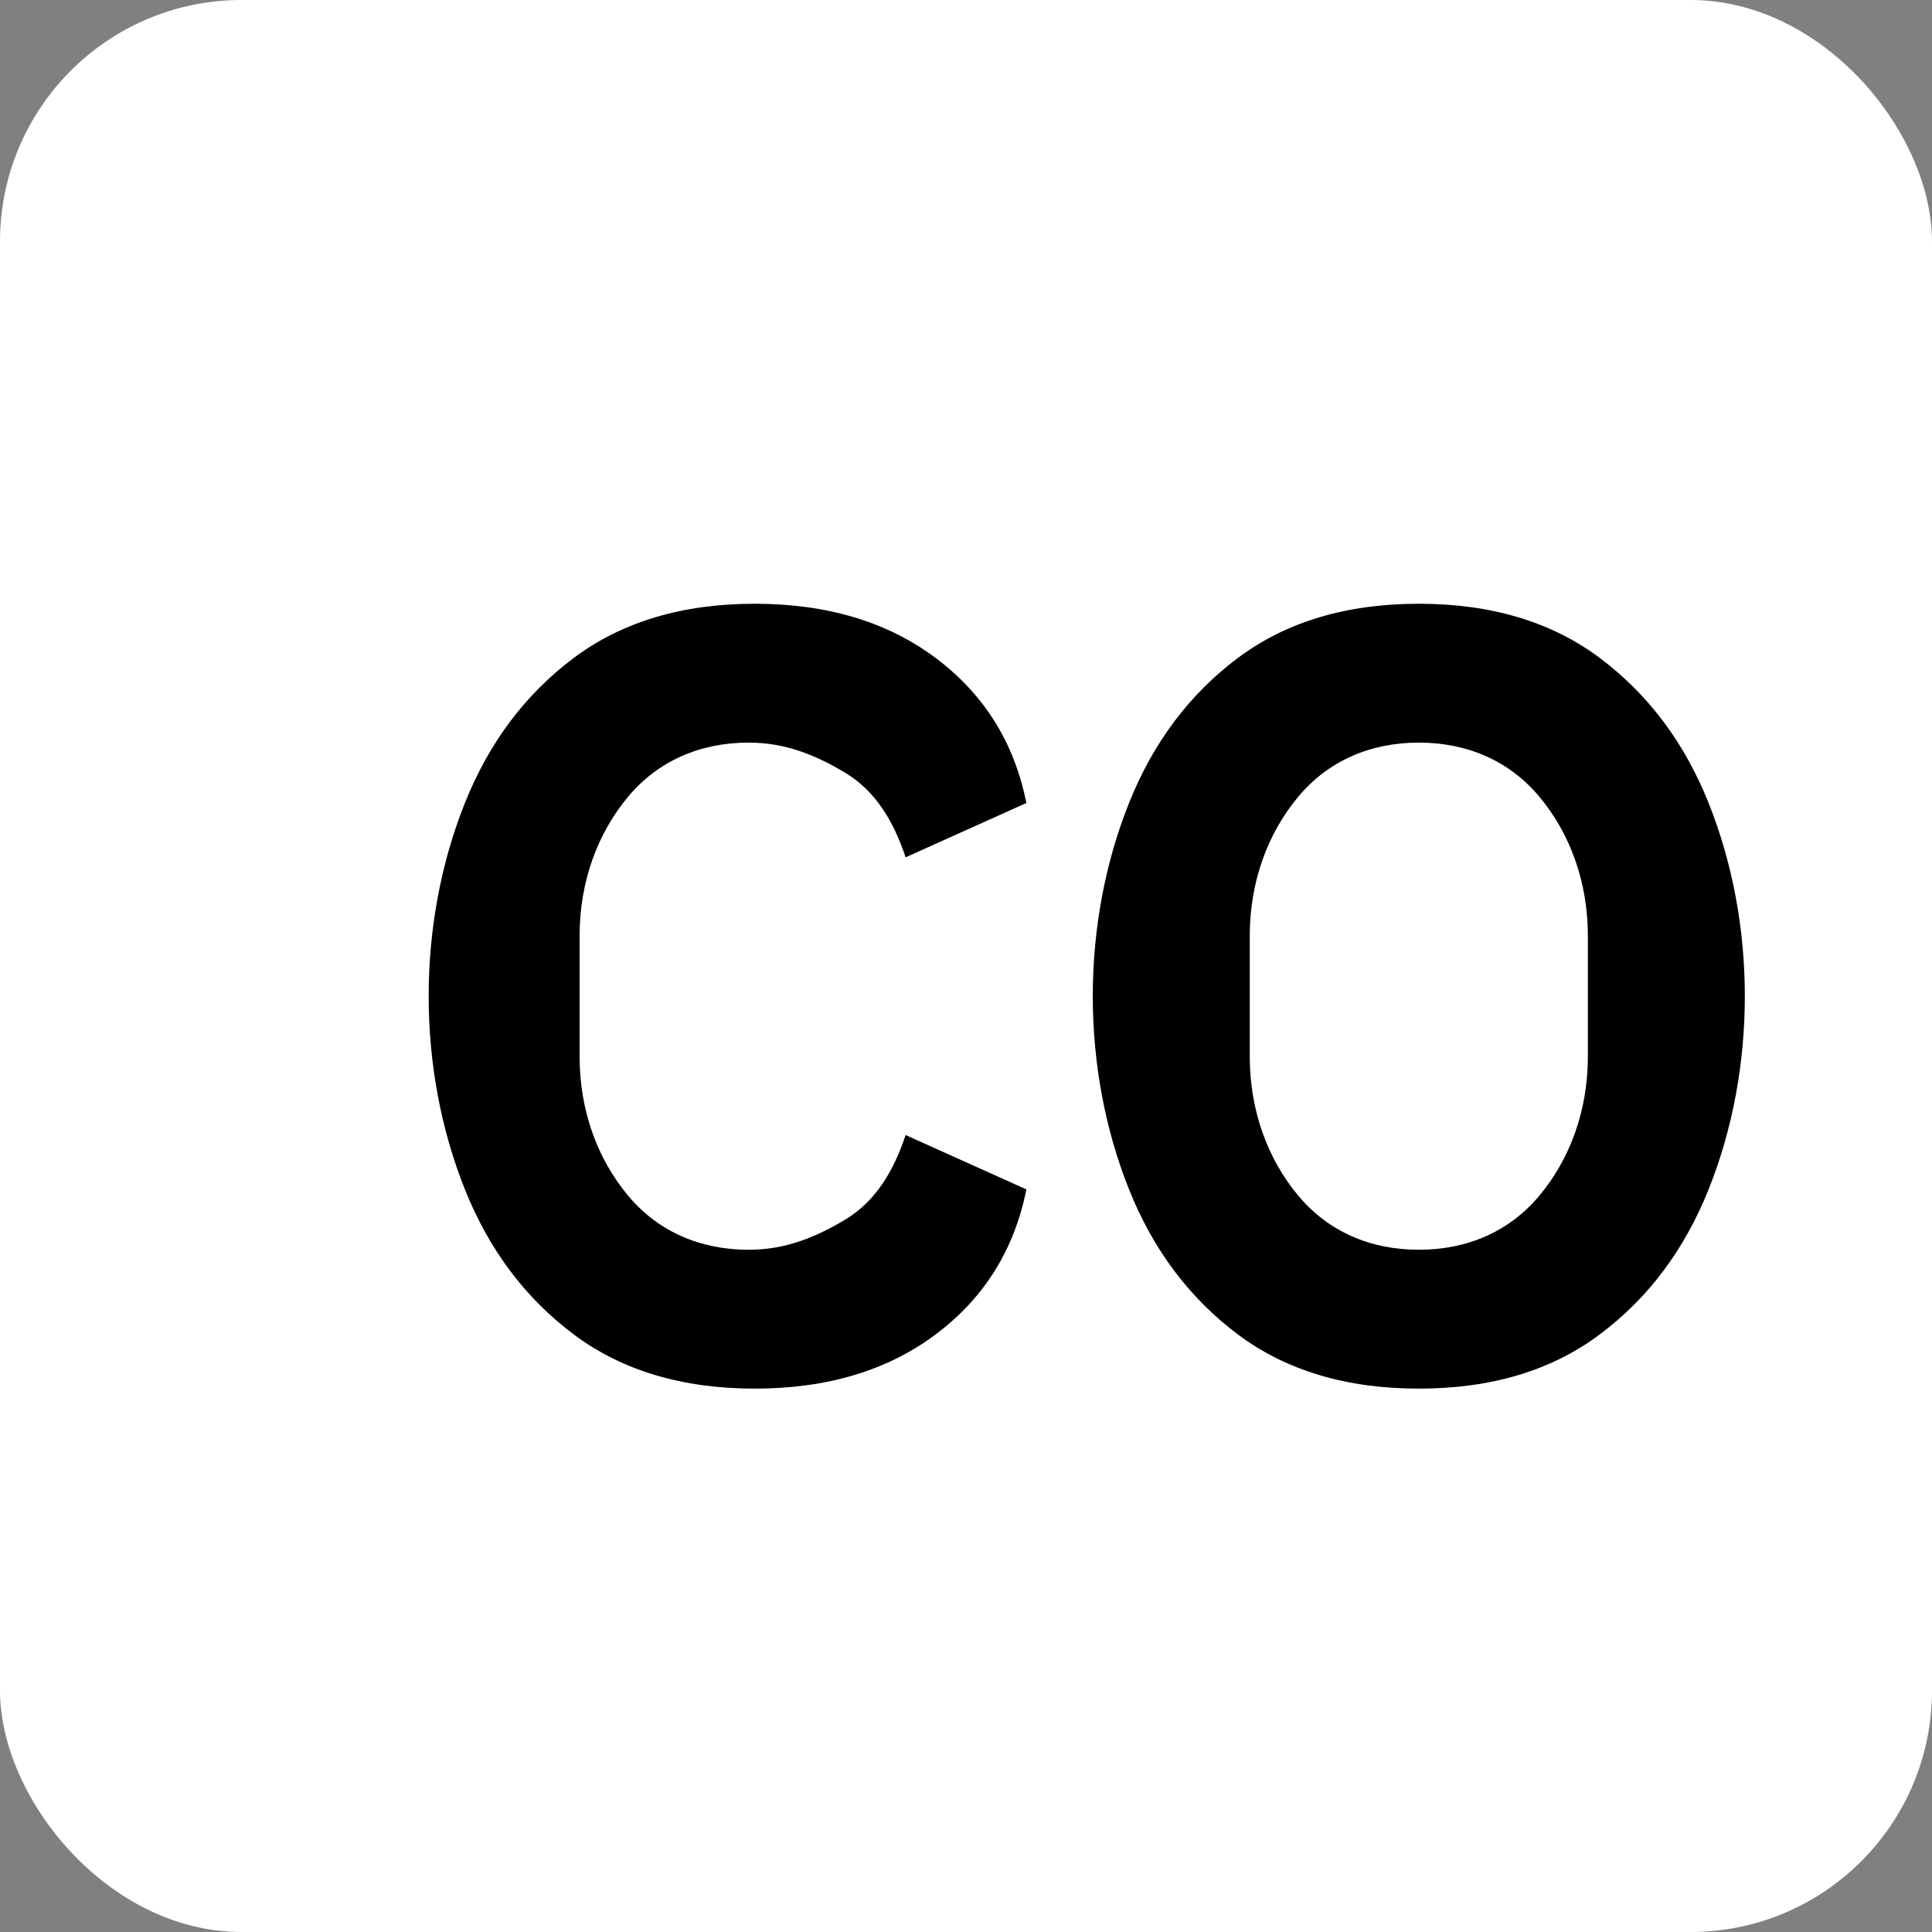 <?xml version="1.0" encoding="UTF-8"?>
<svg width="32" height="32" viewBox="0 0 32 32" fill="none" xmlns="http://www.w3.org/2000/svg">
  <rect x="0" y="0" width="32" height="32" fill="#808080" stroke="none"/>
  <rect width="32" height="32" rx="4" fill="white"/>
  <g transform="translate(4, 4)">
    <path d="M8.5 19C7.3 19 6.3 18.7 5.5 18.1C4.7 17.5 4.1 16.7 3.7 15.7C3.3 14.7 3.1 13.6 3.1 12.5C3.1 11.4 3.3 10.3 3.7 9.3C4.1 8.3 4.7 7.5 5.5 6.9C6.3 6.3 7.3 6 8.5 6C9.7 6 10.7 6.3 11.5 6.9C12.3 7.5 12.8 8.3 13 9.3L11 10.2C10.8 9.6 10.5 9.1 10 8.8C9.5 8.5 9 8.3 8.4 8.3C7.6 8.3 6.9 8.6 6.4 9.2C5.9 9.8 5.6 10.6 5.6 11.5V13.5C5.6 14.4 5.9 15.2 6.4 15.8C6.9 16.4 7.6 16.7 8.4 16.7C9 16.7 9.5 16.5 10 16.2C10.5 15.9 10.8 15.4 11 14.8L13 15.7C12.8 16.7 12.3 17.5 11.5 18.1C10.7 18.7 9.7 19 8.5 19Z" fill="black"/>
    <path d="M19.5 19C18.3 19 17.3 18.7 16.5 18.1C15.7 17.5 15.1 16.7 14.7 15.7C14.3 14.7 14.1 13.6 14.1 12.5C14.1 11.4 14.3 10.3 14.7 9.3C15.1 8.3 15.7 7.5 16.5 6.9C17.3 6.3 18.3 6 19.5 6C20.7 6 21.7 6.3 22.5 6.9C23.3 7.5 23.9 8.3 24.3 9.3C24.7 10.3 24.9 11.4 24.9 12.5C24.9 13.6 24.7 14.7 24.3 15.7C23.9 16.7 23.3 17.5 22.5 18.1C21.7 18.7 20.7 19 19.5 19ZM19.5 16.7C20.3 16.7 21 16.4 21.5 15.8C22 15.2 22.3 14.4 22.3 13.5V11.5C22.3 10.6 22 9.8 21.5 9.2C21 8.6 20.3 8.3 19.5 8.3C18.7 8.3 18 8.6 17.5 9.2C17 9.8 16.7 10.6 16.7 11.5V13.5C16.7 14.4 17 15.2 17.5 15.8C18 16.4 18.7 16.7 19.5 16.7Z" fill="black"/>
  </g>
</svg> 